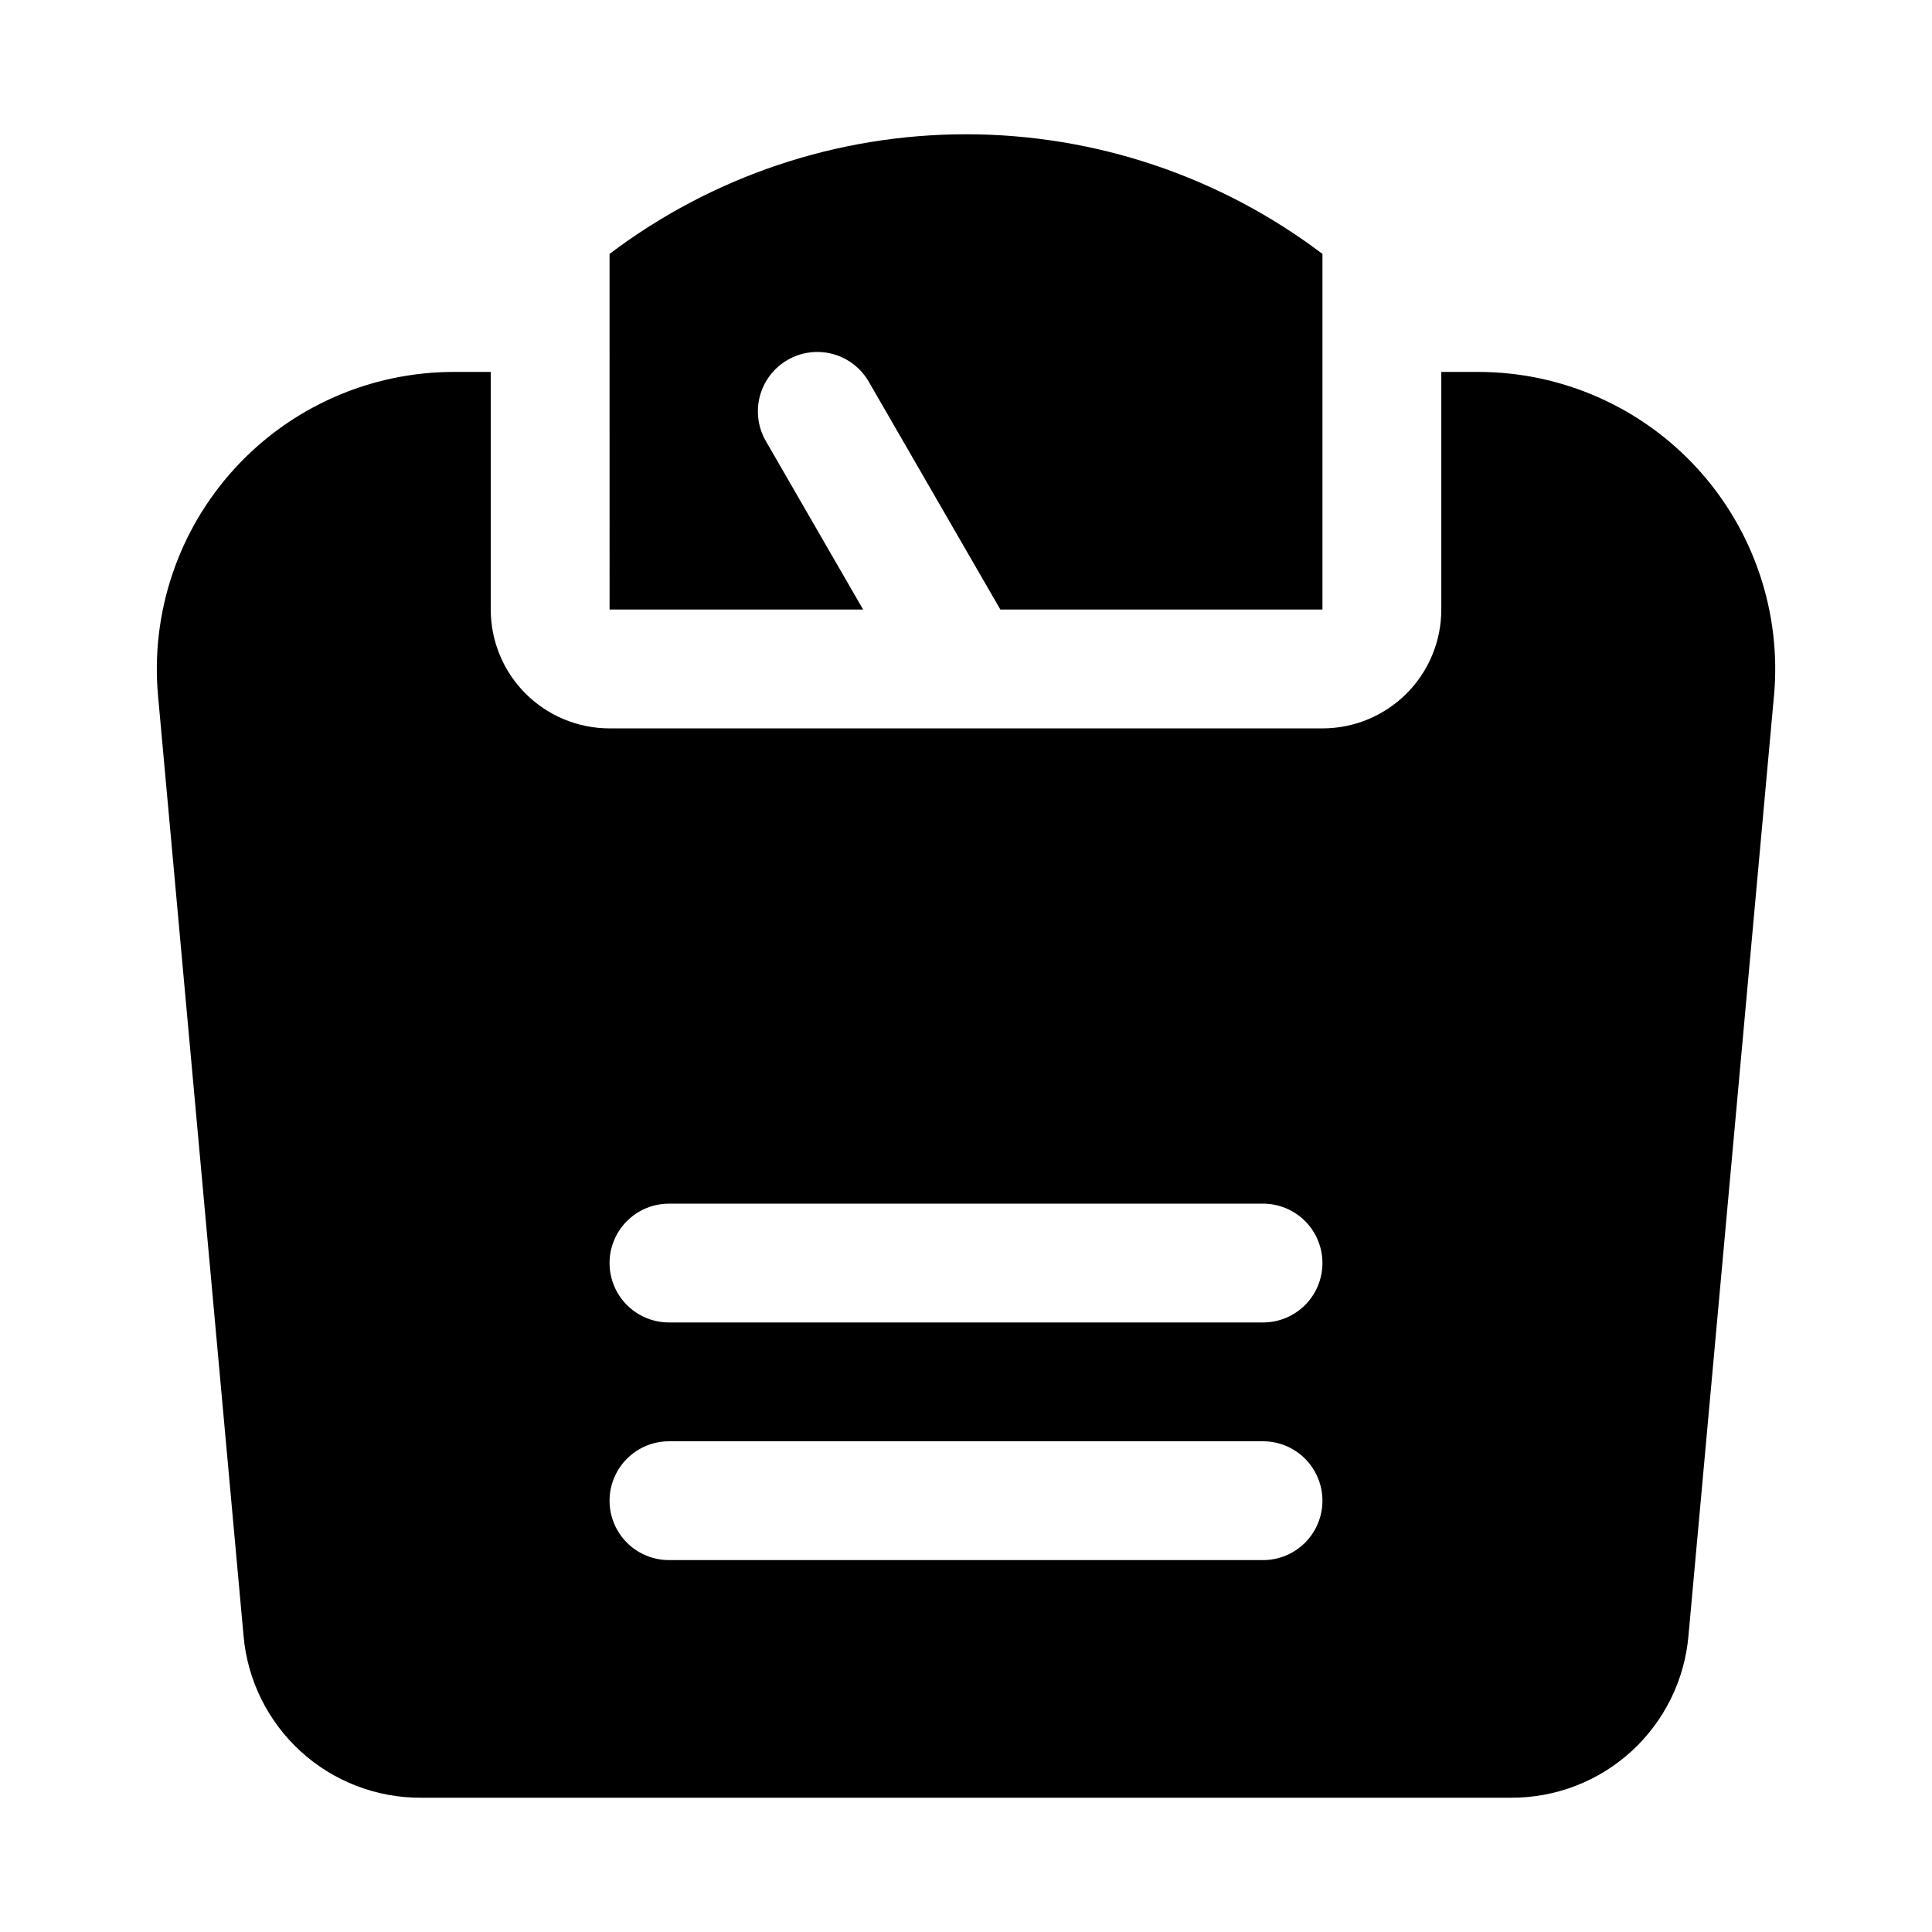 <?xml version="1.0" encoding="UTF-8"?>
<!-- Uploaded to: SVG Repo, www.svgrepo.com, Generator: SVG Repo Mixer Tools -->
<svg fill="#000000" width="800px" height="800px" version="1.1" viewBox="144 144 512 512" xmlns="http://www.w3.org/2000/svg">
 <path d="m305.54 211.29c27.191-20.574 60.363-31.707 94.465-31.707s67.27 11.133 94.461 31.707v94.246h-85.363l-34.824-60.301c-2.074-3.644-5.516-6.312-9.562-7.414-4.047-1.098-8.363-0.535-11.996 1.562-3.633 2.094-6.277 5.555-7.352 9.609-1.07 4.055-0.48 8.367 1.641 11.988l25.727 44.555h-67.195zm308.58 117.12-22.656 249.04c-1.012 11.758-6.41 22.707-15.121 30.668-8.715 7.957-20.105 12.348-31.906 12.297h-288.87c-11.801 0.055-23.188-4.336-31.898-12.293-8.711-7.957-14.113-18.898-15.129-30.656l-22.656-249.05c-2.004-22.027 5.352-43.883 20.27-60.219 14.918-16.332 36.016-25.637 58.137-25.633h9.762v62.977c0 8.352 3.316 16.359 9.223 22.266 5.906 5.902 13.914 9.223 22.266 9.223h188.93c8.352 0 16.363-3.32 22.266-9.223 5.906-5.906 9.223-13.914 9.223-22.266v-62.977h9.762c22.121-0.004 43.223 9.301 58.137 25.633 14.918 16.336 22.273 38.191 20.27 60.219zm-119.66 213.29c0-4.176-1.656-8.18-4.609-11.133-2.953-2.953-6.957-4.613-11.133-4.613h-157.44c-5.625 0-10.82 3.004-13.633 7.875-2.812 4.871-2.812 10.871 0 15.742s8.008 7.871 13.633 7.871h157.44c4.176 0 8.18-1.656 11.133-4.609 2.953-2.953 4.609-6.957 4.609-11.133zm0-62.977c0-4.176-1.656-8.18-4.609-11.133-2.953-2.953-6.957-4.609-11.133-4.609h-157.44c-5.625 0-10.82 3-13.633 7.871s-2.812 10.871 0 15.742 8.008 7.871 13.633 7.871h157.44c4.176 0 8.18-1.656 11.133-4.609 2.953-2.953 4.609-6.957 4.609-11.133z"/>
</svg>